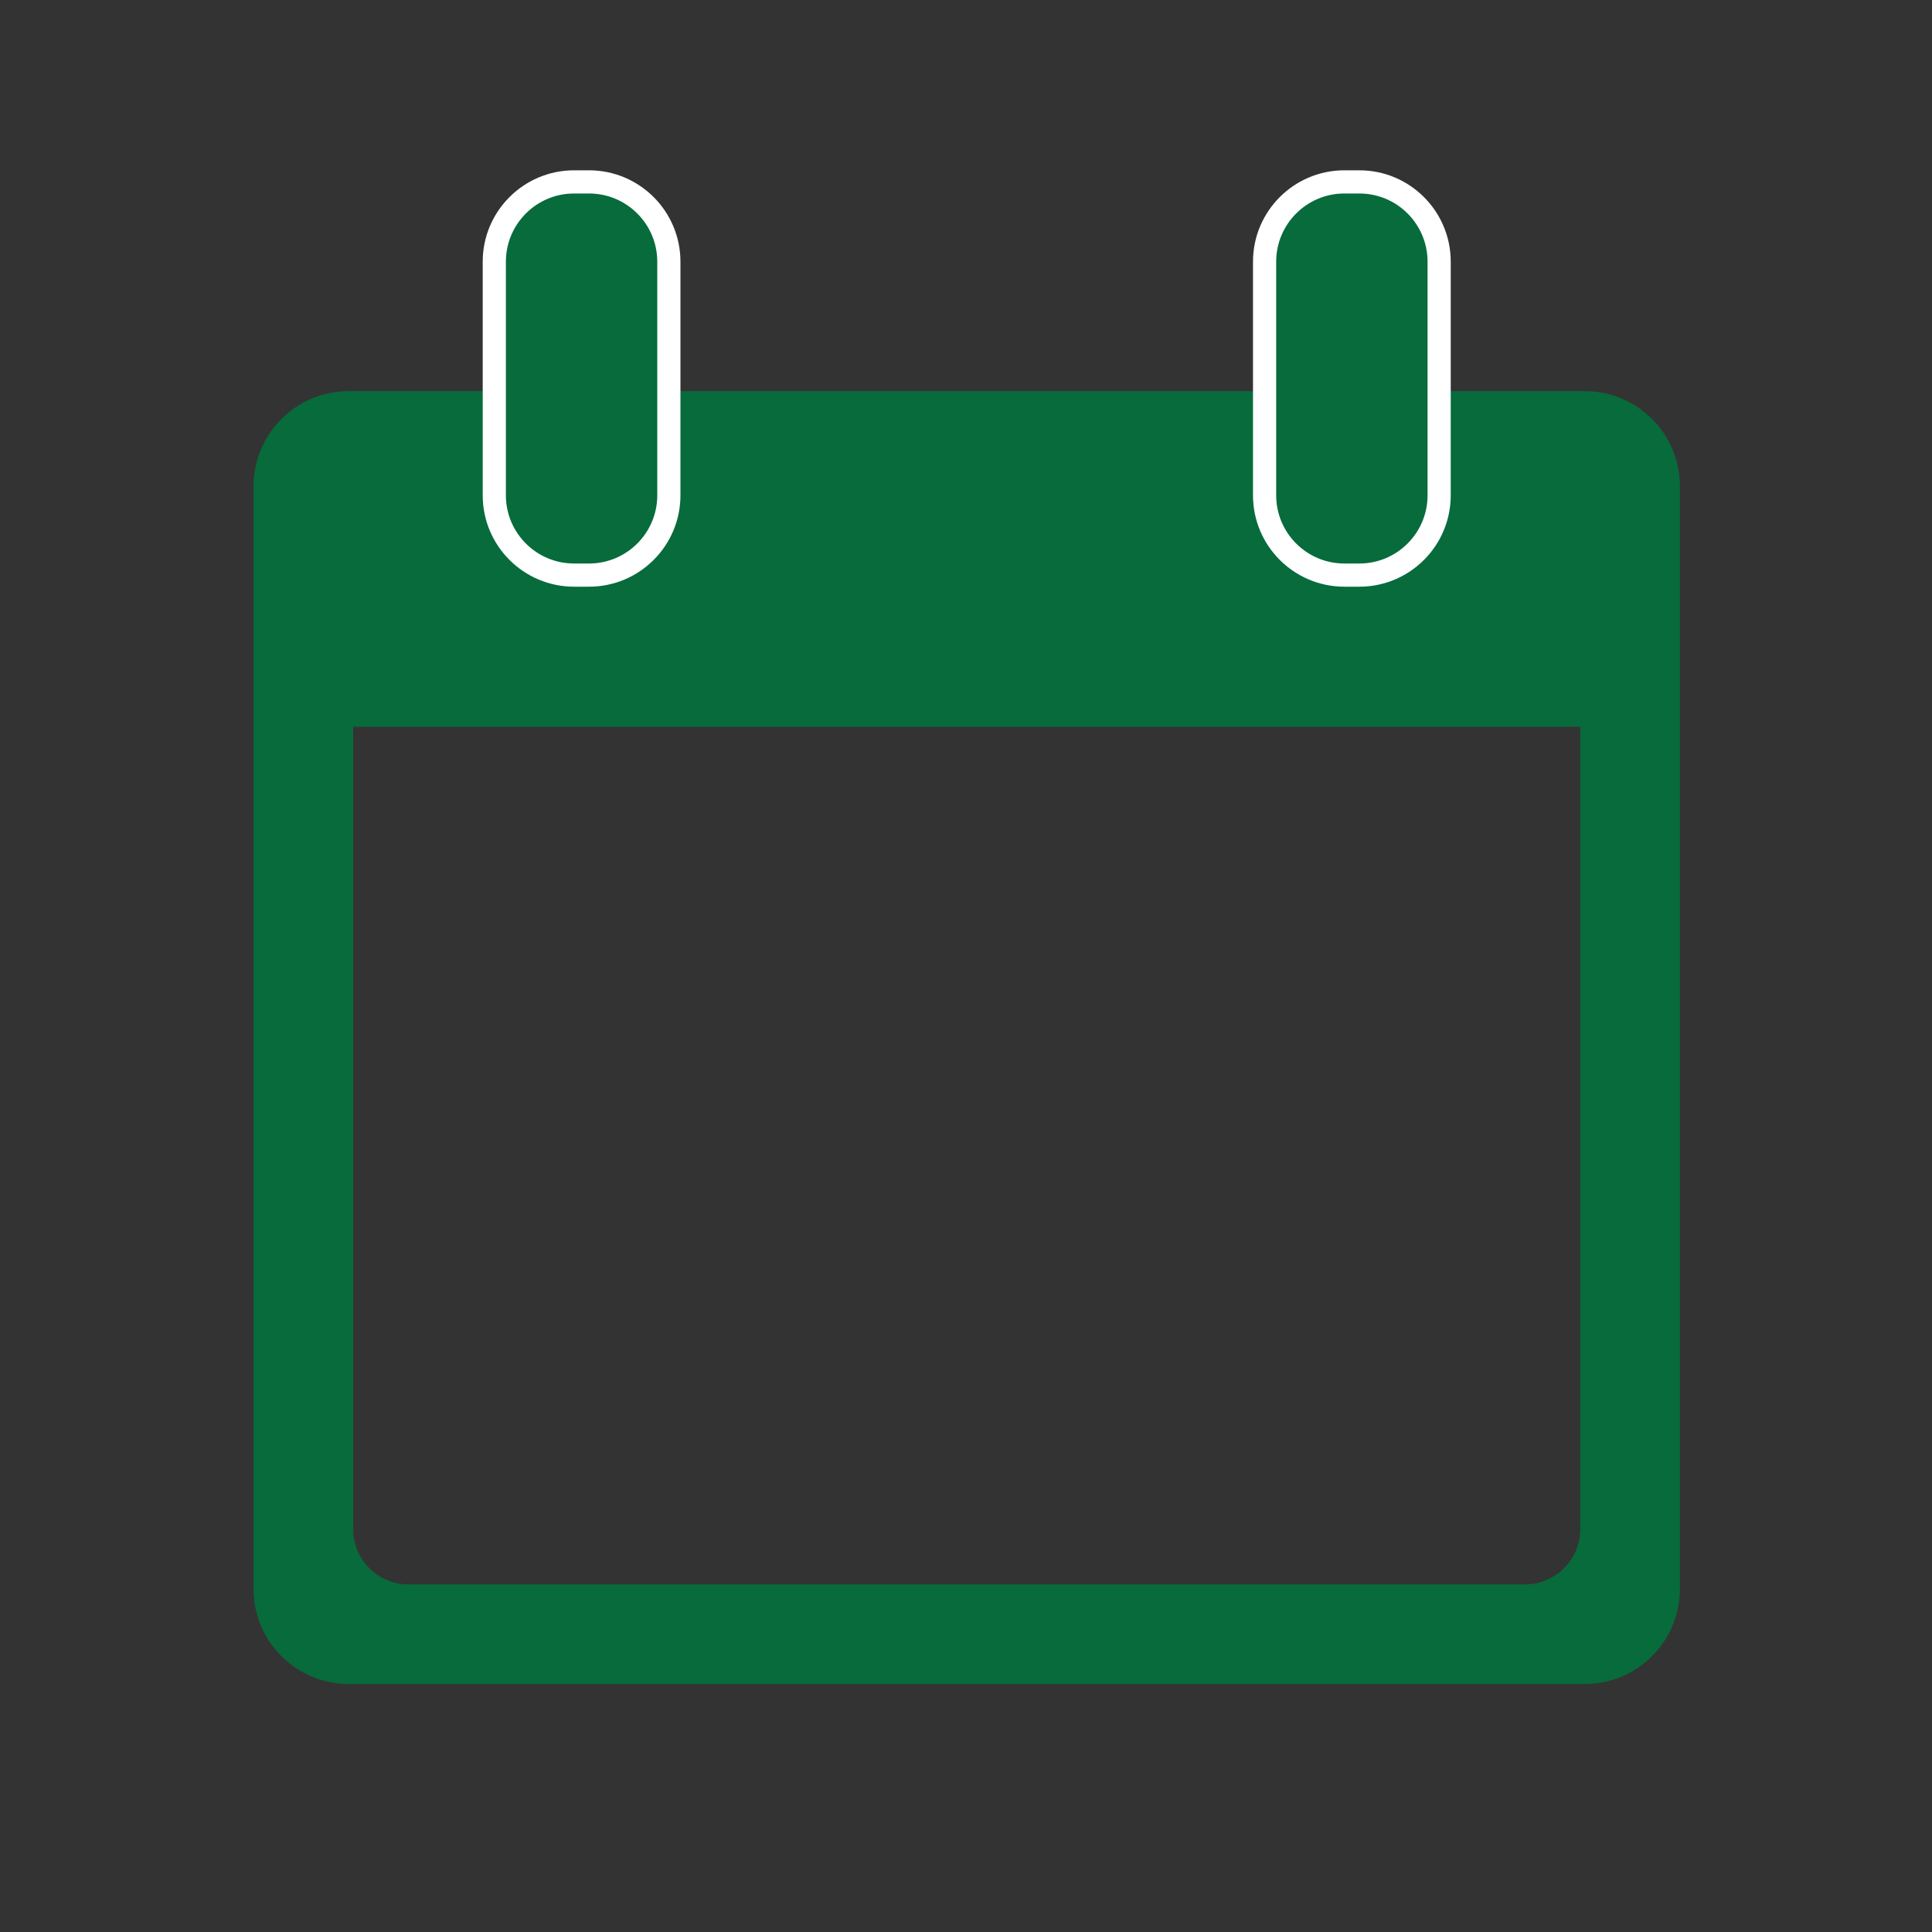 <?xml version="1.0" encoding="UTF-8"?>
<svg id="ICONS_standard" data-name="ICONS standard" xmlns="http://www.w3.org/2000/svg" xmlns:xlink="http://www.w3.org/1999/xlink" viewBox="0 0 1000 1000">
  <rect x="0" y="0" width="1000" height="1000" fill="#333333" stroke="none"/>
  <defs>
    <style>
      .cls-1 {
        stroke: #fff;
        stroke-miterlimit: 10;
        stroke-width: 12px;
      }

      .cls-1, .cls-2 {
        fill: #076b3b;
      }

      .cls-2, .cls-3 {
        stroke-width: 0px;
      }

      .cls-3 {
        fill: none;
      }

      .cls-4 {
        clip-path: url(#clippath-1);
      }
    </style>
    <clipPath id="clippath-1">
      <rect class="cls-3" x="131.22" y="76.23" width="738.29" height="795.4"/>
    </clipPath>
  </defs>
  <g class="cls-4">
    <path class="cls-2" d="m817.95,791.48c0,15.78-12.82,28.59-28.62,28.59H211.39c-15.8,0-28.59-12.81-28.59-28.59v-415.33h635.15v415.33Zm2.41-589.02h-80.3v53.92c0,20.11-16.35,36.45-36.45,36.45h-7.79c-20.11,0-36.45-16.35-36.45-36.45v-53.92h-318.01v53.92c0,20.11-16.35,36.45-36.45,36.45h-7.76c-20.11,0-36.48-16.35-36.48-36.45v-53.92h-80.3c-27.1,0-49.14,22.05-49.14,49.14v570.88c0,27.1,22.05,49.14,49.14,49.14h640c27.1,0,49.14-22.05,49.14-49.14V251.6c0-27.1-22.05-49.14-49.14-49.14"/>
    <path class="cls-1" d="m695.83,297.67h7.79c22.77,0,41.28-18.51,41.28-41.28v-120.96c0-22.77-18.51-41.28-41.28-41.28h-7.79c-22.77,0-41.28,18.51-41.28,41.28v120.96c0,22.77,18.51,41.28,41.28,41.28"/>
    <path class="cls-1" d="m297.13,297.67h7.76c22.79,0,41.31-18.51,41.31-41.28v-120.96c0-22.77-18.51-41.28-41.31-41.28h-7.76c-22.77,0-41.28,18.51-41.28,41.28v120.96c0,22.77,18.51,41.28,41.28,41.28"/>
  </g>
</svg>
